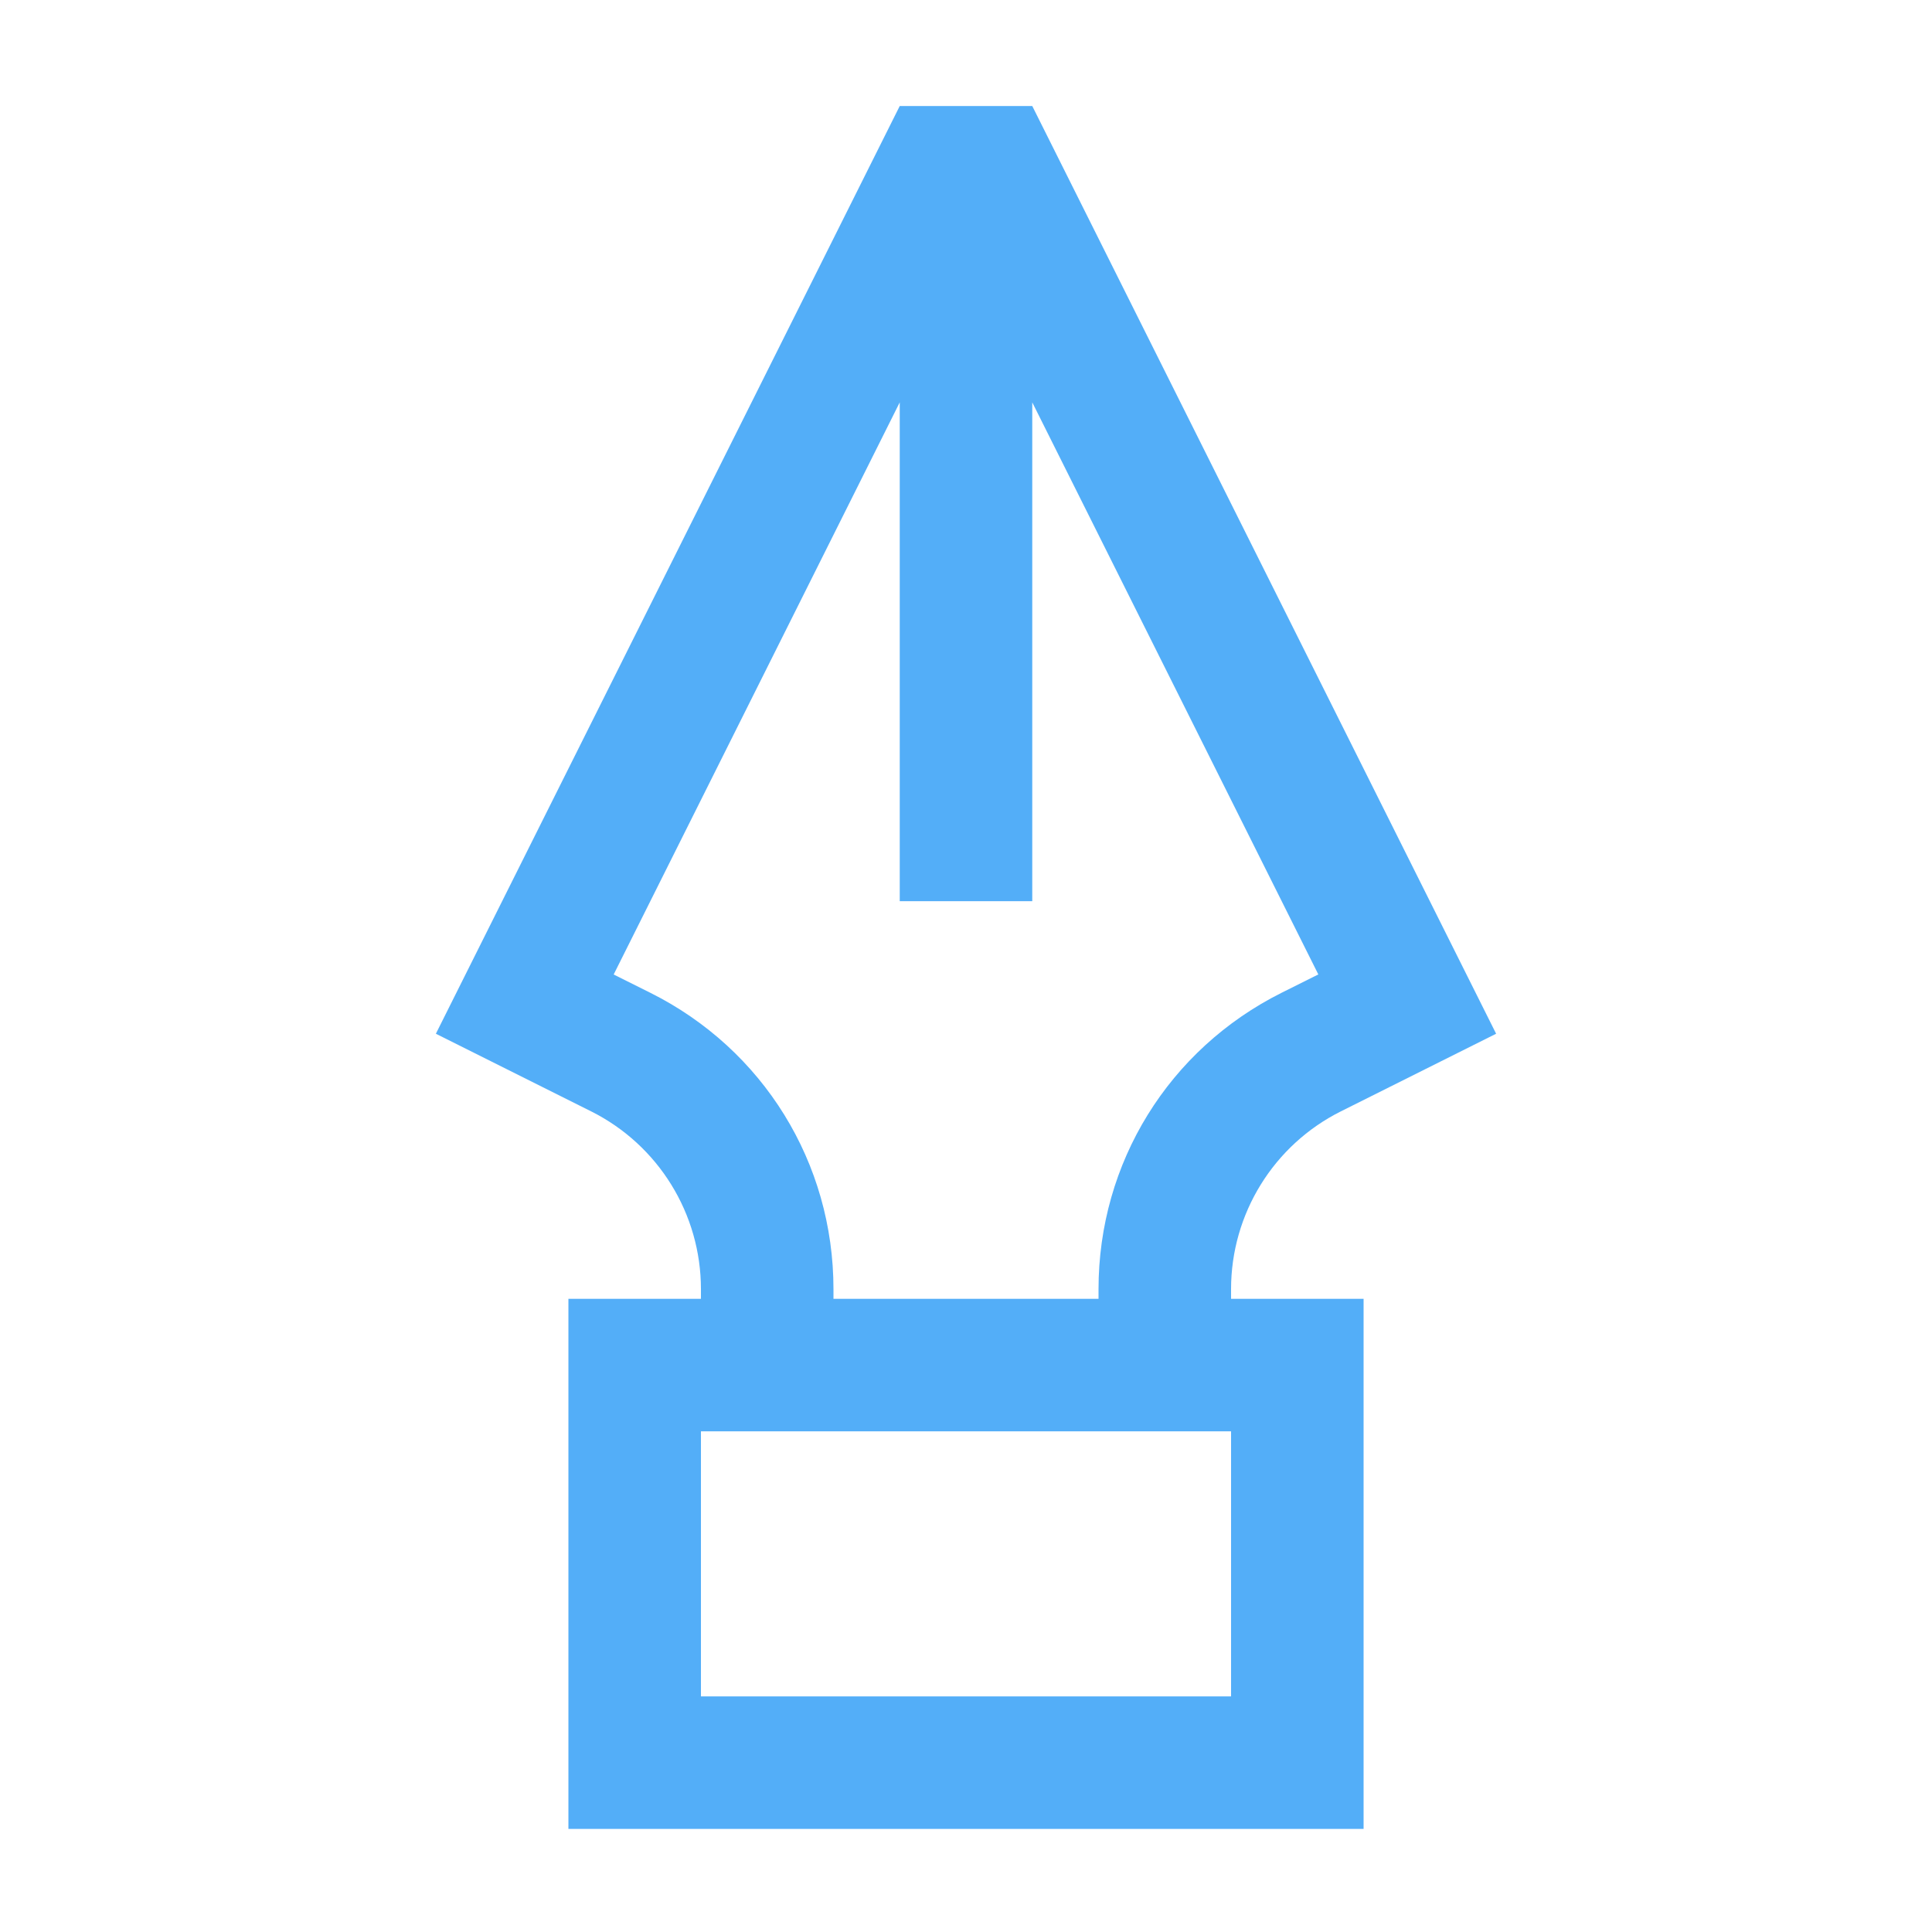 <svg width="164" height="164" viewBox="0 0 164 164" fill="none" xmlns="http://www.w3.org/2000/svg">
<path d="M104.5 109.429C104.5 103.039 108.111 97.194 113.826 94.337L127 87.75L87.625 9H76.375L37 87.75L50.174 94.337C55.889 97.194 59.5 103.039 59.5 109.429V110.25H48.25V155.25H115.75V110.25H104.5V109.429ZM55.203 84.274L52.092 82.721L76.375 34.155V76.5H87.625V34.155L111.908 82.716L108.798 84.268C99.207 89.066 93.25 98.707 93.25 109.429V110.25H70.75V109.429C70.75 98.707 64.793 89.066 55.203 84.274ZM104.5 144H59.5V121.5H104.5V144Z" fill="#53AEF8"/>
</svg>
